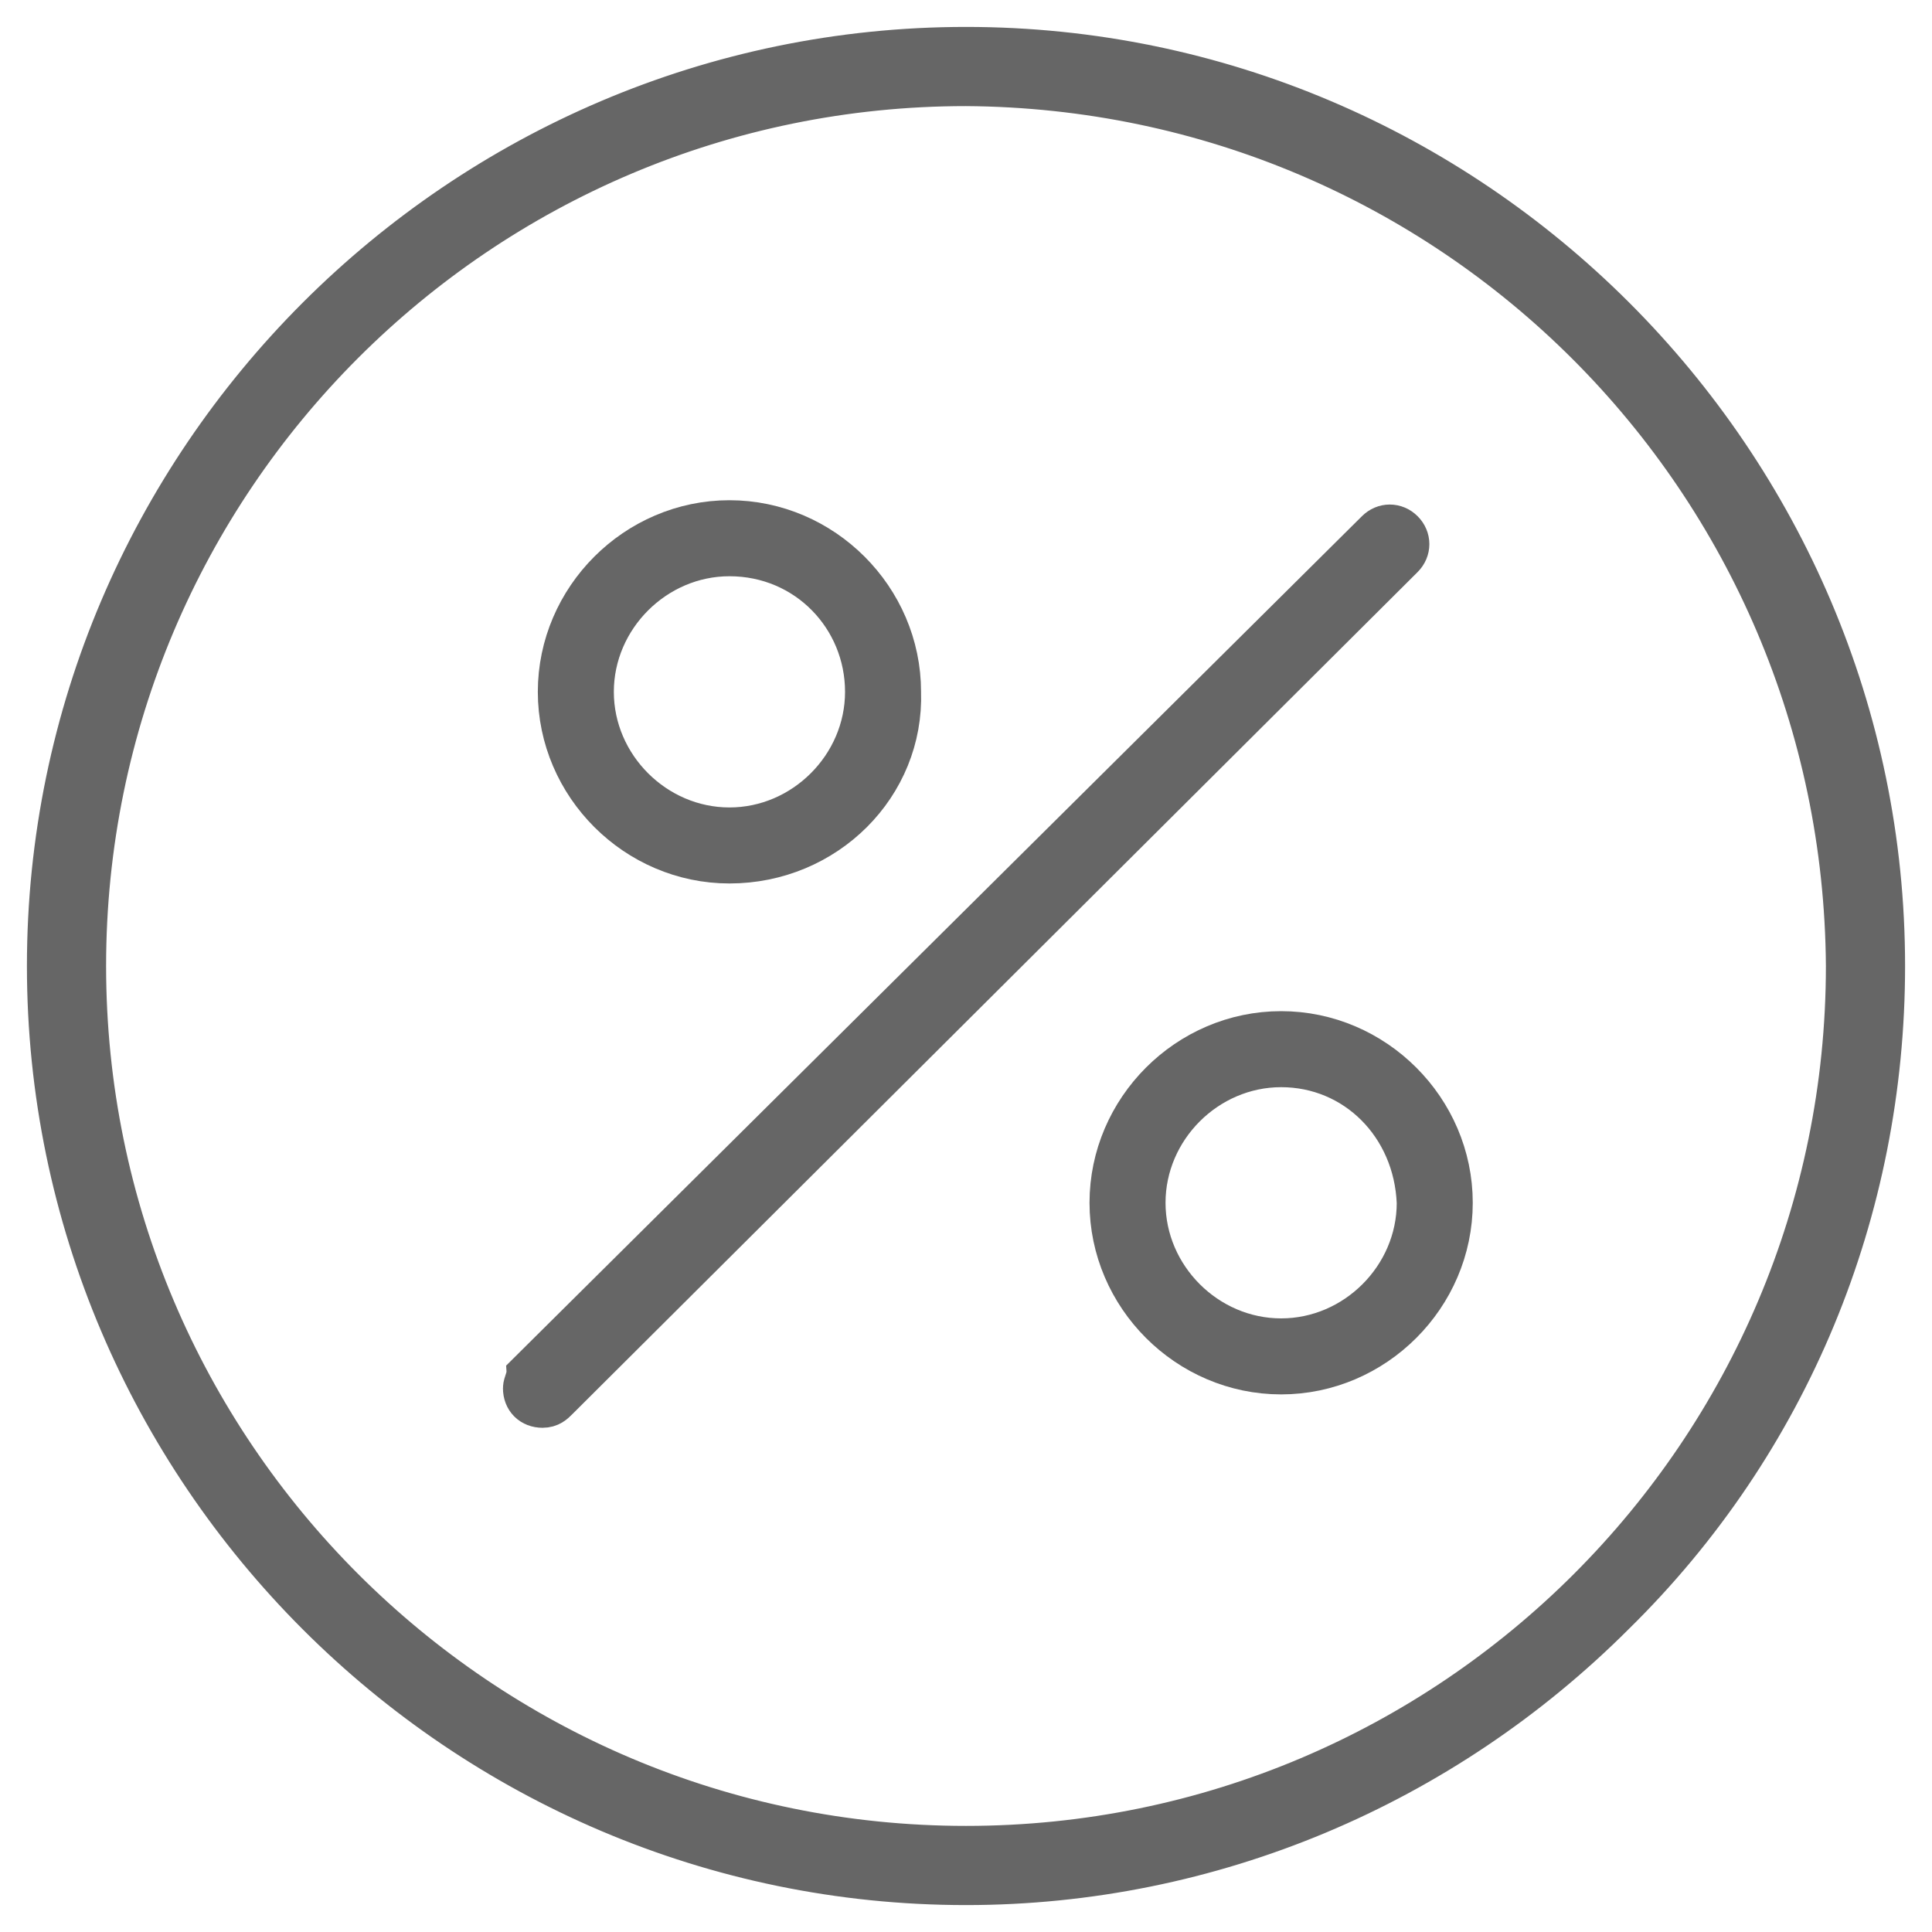<?xml version="1.0" encoding="UTF-8"?> <!-- Generator: Adobe Illustrator 23.0.0, SVG Export Plug-In . SVG Version: 6.00 Build 0) --> <svg xmlns="http://www.w3.org/2000/svg" xmlns:xlink="http://www.w3.org/1999/xlink" version="1.1" id="Capa_1" x="0px" y="0px" viewBox="0 0 61 61" style="enable-background:new 0 0 61 61;" xml:space="preserve"> <style type="text/css"> .st0{fill:#666666;stroke:#666666;stroke-width:1.5;} </style> <g id="Grupo_38" transform="translate(-21.5 -21.5)"> <g id="Grupo_37" transform="translate(22 22)"> <g id="Grupo_33" transform="translate(0 0)"> <path id="Trazado_18" class="st0" d="M30,58.9C14.1,58.9,1.1,45.9,1.1,30C1.1,14.1,14.1,1.1,30,1.1S58.9,14.1,58.9,30 c0,7.7-3,15-8.5,20.4C45,55.8,37.7,58.9,30,58.9z M30,2.1C14.6,2.1,2.1,14.6,2.1,30S14.6,57.9,30,57.9S57.9,45.4,57.9,30 c0,0,0,0,0,0C57.8,14.6,45.4,2.2,30,2.1z"></path> </g> <g id="Grupo_34" transform="translate(15.63 15.63)"> <path id="Trazado_19" class="st0" d="M1,28.2c-0.3,0-0.5-0.2-0.5-0.5c0-0.1,0.1-0.3,0.1-0.4L27.4,0.7c0.2-0.2,0.5-0.2,0.7,0 s0.2,0.5,0,0.7L1.4,28C1.3,28.1,1.2,28.2,1,28.2z"></path> </g> <g id="Grupo_35" transform="translate(16.731 15.444)"> <path id="Trazado_20" class="st0" d="M5.8,11.2c-2.9,0-5.3-2.4-5.3-5.3c0-2.9,2.4-5.3,5.3-5.3c2.9,0,5.3,2.4,5.3,5.3 C11.2,8.8,8.8,11.2,5.8,11.2z M5.8,1.5c-2.4,0-4.4,2-4.4,4.4s2,4.4,4.4,4.4s4.4-2,4.4-4.4c0,0,0,0,0,0C10.2,3.5,8.3,1.5,5.8,1.5 L5.8,1.5z"></path> </g> <g id="Grupo_36" transform="translate(34.75 32.176)"> <path id="Trazado_21" class="st0" d="M5.2,10.6c-2.9,0-5.3-2.4-5.3-5.3c0-2.9,2.4-5.3,5.3-5.3c2.9,0,5.3,2.4,5.3,5.3c0,0,0,0,0,0 C10.5,8.2,8.1,10.6,5.2,10.6z M5.2,0.9c-2.4,0-4.4,2-4.4,4.4s2,4.4,4.4,4.4c2.4,0,4.4-2,4.4-4.4l0,0C9.5,2.8,7.6,0.9,5.2,0.9 L5.2,0.9z"></path> </g> </g> </g> </svg> 